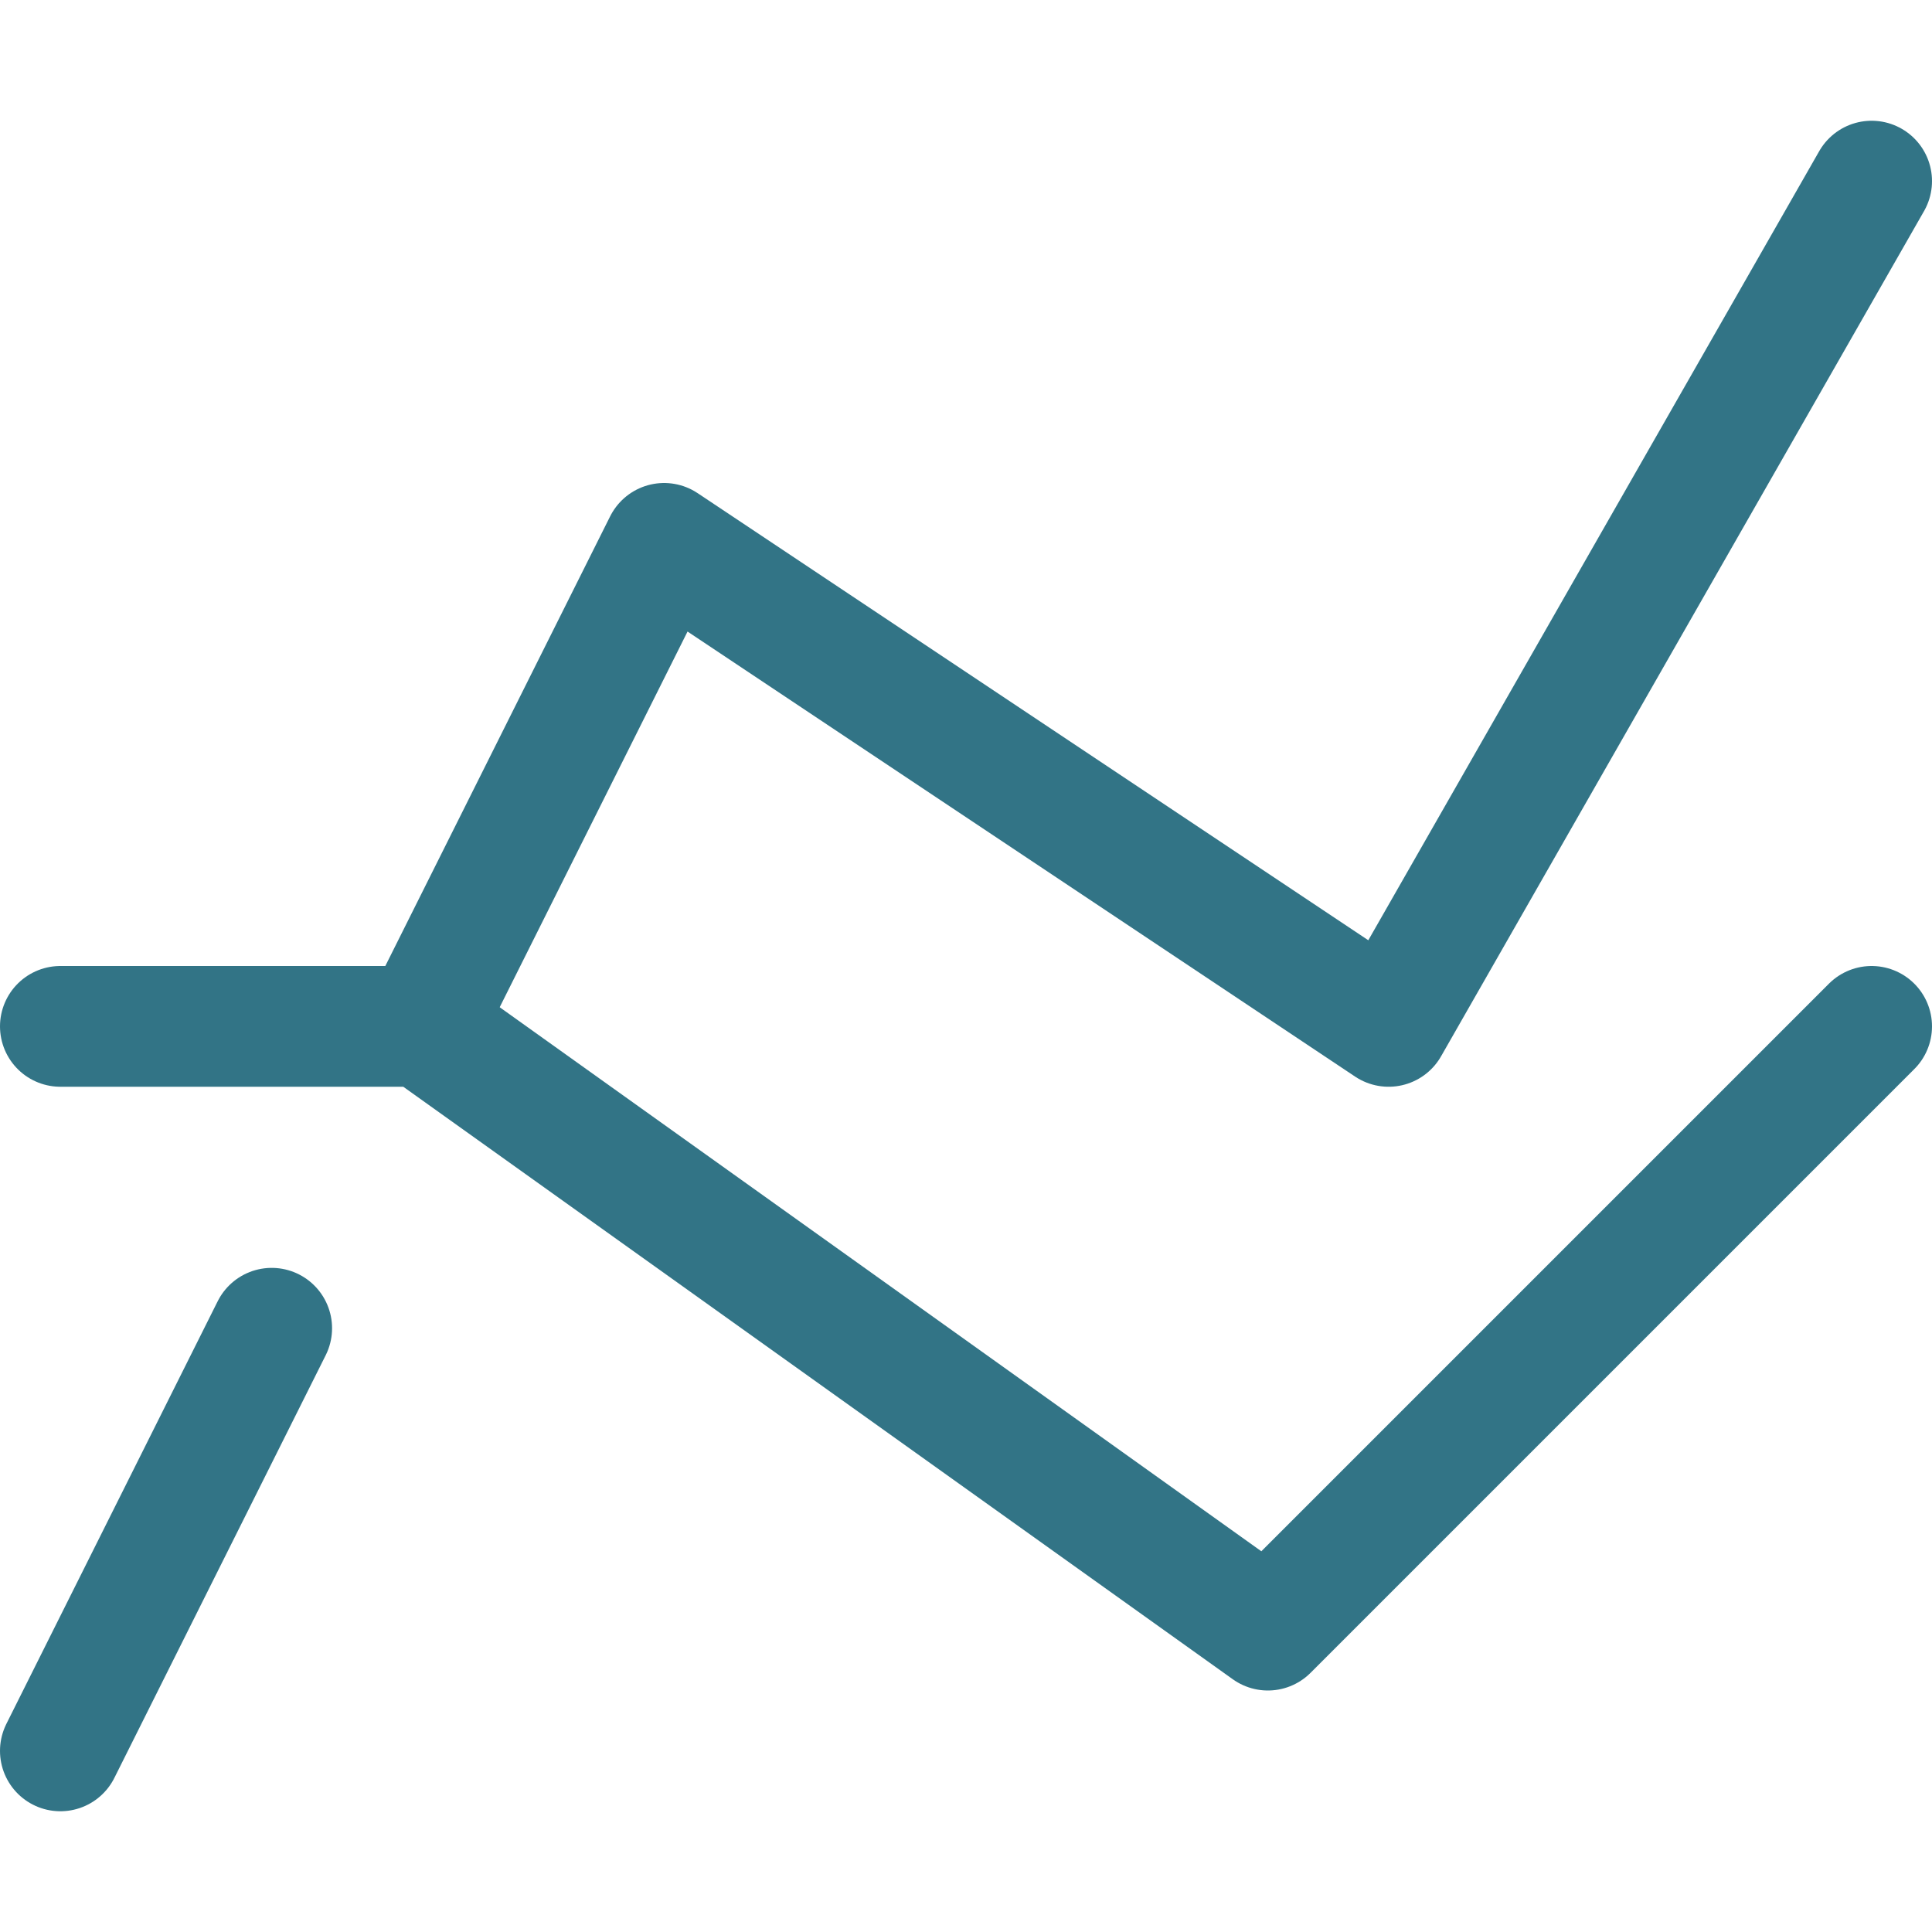 <svg width="16" height="16" viewBox="0 0 16 16" fill="none" xmlns="http://www.w3.org/2000/svg">
<path d="M3.5 8.5L5.5 4.5L11.5 8.5L15.5 1.5" stroke="#327486" stroke-linecap="round" stroke-linejoin="round"/>
<path d="M0.5 14.5L2.25 11" stroke="#327486" stroke-linecap="round" stroke-linejoin="round"/>
<path d="M0.5 8.5H3.5L10.5 13.5L15.5 8.5" stroke="#327486" stroke-linecap="round" stroke-linejoin="round"/>
</svg>
